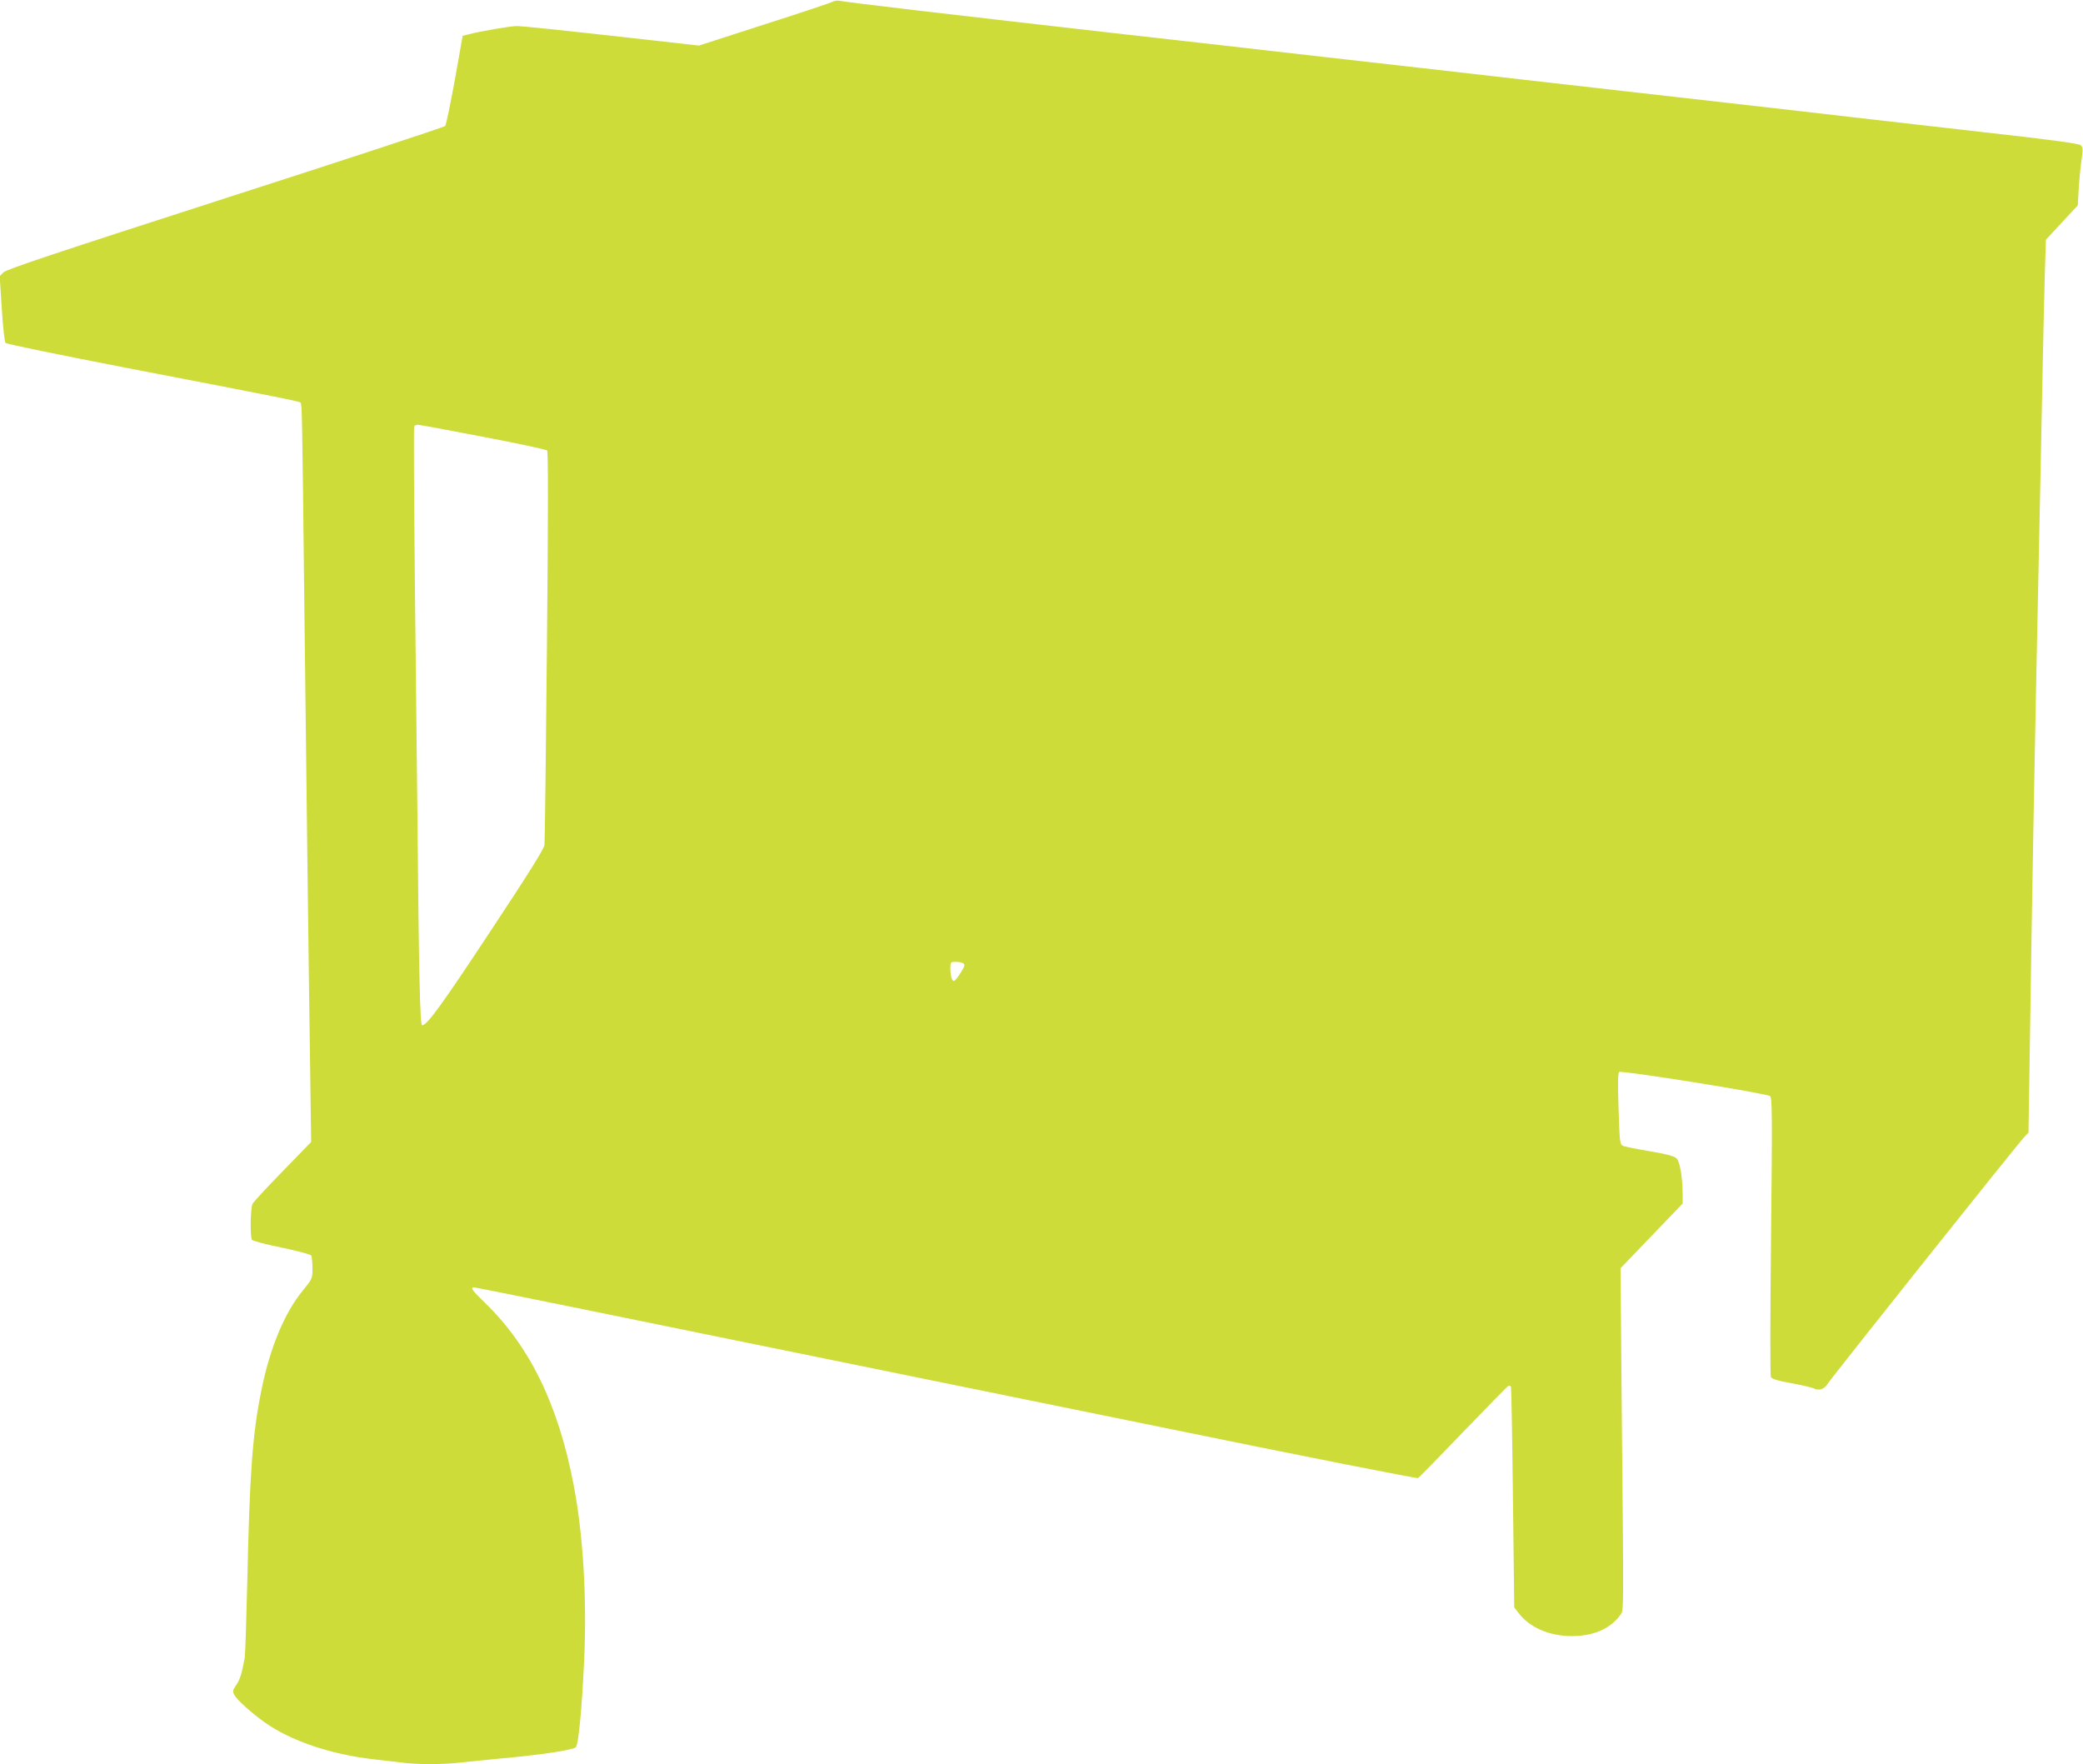 <?xml version="1.0" standalone="no"?>
<!DOCTYPE svg PUBLIC "-//W3C//DTD SVG 20010904//EN"
 "http://www.w3.org/TR/2001/REC-SVG-20010904/DTD/svg10.dtd">
<svg version="1.0" xmlns="http://www.w3.org/2000/svg"
 width="1280pt" height="1084pt" viewBox="0 0 1280 1084"
 preserveAspectRatio="xMidYMid meet">
<g transform="translate(0,1084) scale(0.1,-0.1)"
fill="#cddc39" stroke="none">
<path d="M5118 10830 c-9 -6 -198 -69 -420 -140 l-403 -130 -536 60 c-295 33
-556 60 -580 60 -42 0 -223 -31 -300 -51 l-36 -9 -48 -271 c-27 -148 -54 -276
-59 -283 -6 -7 -614 -207 -1351 -444 -1033 -333 -1345 -437 -1363 -455 l-24
-24 13 -199 c7 -113 17 -204 23 -211 6 -7 339 -75 741 -153 956 -184 1064
-206 1072 -214 9 -8 10 -77 23 -1236 13 -1107 27 -2269 36 -2866 l6 -441 -174
-179 c-96 -98 -180 -189 -186 -201 -13 -24 -16 -201 -4 -221 5 -7 87 -29 183
-48 96 -20 177 -42 181 -48 4 -6 8 -41 8 -77 0 -66 0 -66 -60 -140 -112 -136
-202 -353 -254 -613 -54 -265 -72 -506 -86 -1161 -6 -247 -13 -463 -16 -480
-18 -99 -29 -134 -52 -168 -23 -34 -24 -40 -11 -63 15 -29 104 -109 184 -166
159 -114 407 -198 670 -228 55 -6 133 -15 173 -20 94 -13 251 -13 361 0 47 5
164 17 260 26 232 21 433 51 449 68 17 17 37 225 52 543 17 374 -7 771 -66
1074 -94 489 -269 847 -543 1113 -80 77 -93 96 -68 96 9 0 1043 -210 1607
-326 124 -25 951 -194 1000 -204 25 -5 751 -153 1614 -329 862 -177 1574 -317
1580 -313 7 4 131 131 276 282 146 151 270 279 277 283 8 5 15 3 18 -5 2 -7 8
-315 12 -684 l8 -671 28 -36 c66 -86 184 -138 317 -140 136 -2 241 42 304 126
25 34 24 -46 12 1223 l-8 911 191 199 191 199 0 55 c-1 108 -17 201 -37 222
-15 14 -58 26 -164 44 -79 13 -153 28 -165 33 -20 9 -21 19 -28 227 -5 141 -4
220 3 227 12 12 905 -131 928 -148 13 -10 14 -118 6 -861 -5 -467 -6 -856 -1
-865 5 -12 41 -23 125 -38 65 -12 128 -26 140 -33 31 -15 65 -3 84 29 16 29
1162 1468 1208 1516 l26 28 7 447 c17 1137 30 1859 58 3167 5 253 14 692 20
975 5 283 13 601 16 706 l6 191 98 106 98 105 6 108 c4 60 12 140 18 178 8 57
8 71 -5 83 -10 11 -172 33 -618 83 -332 38 -683 78 -779 89 -96 12 -453 52
-792 91 -340 38 -895 102 -1233 140 -338 39 -892 102 -1230 140 -338 39 -893
102 -1232 140 -1037 118 -1705 196 -1743 205 -14 3 -33 0 -42 -5z m-2150
-2674 c211 -40 388 -78 394 -84 7 -7 7 -372 -1 -1199 -6 -653 -13 -1204 -15
-1223 -3 -26 -87 -161 -331 -530 -303 -459 -391 -580 -421 -580 -13 0 -20 305
-29 1290 -3 300 -10 958 -16 1463 -5 504 -7 922 -4 927 3 6 14 10 23 10 9 0
189 -33 400 -74z m2951 -3235 c12 -8 10 -18 -15 -57 -16 -26 -34 -49 -40 -51
-14 -5 -24 29 -24 80 0 35 2 37 33 37 17 0 38 -4 46 -9z"/>
</g>
</svg>
